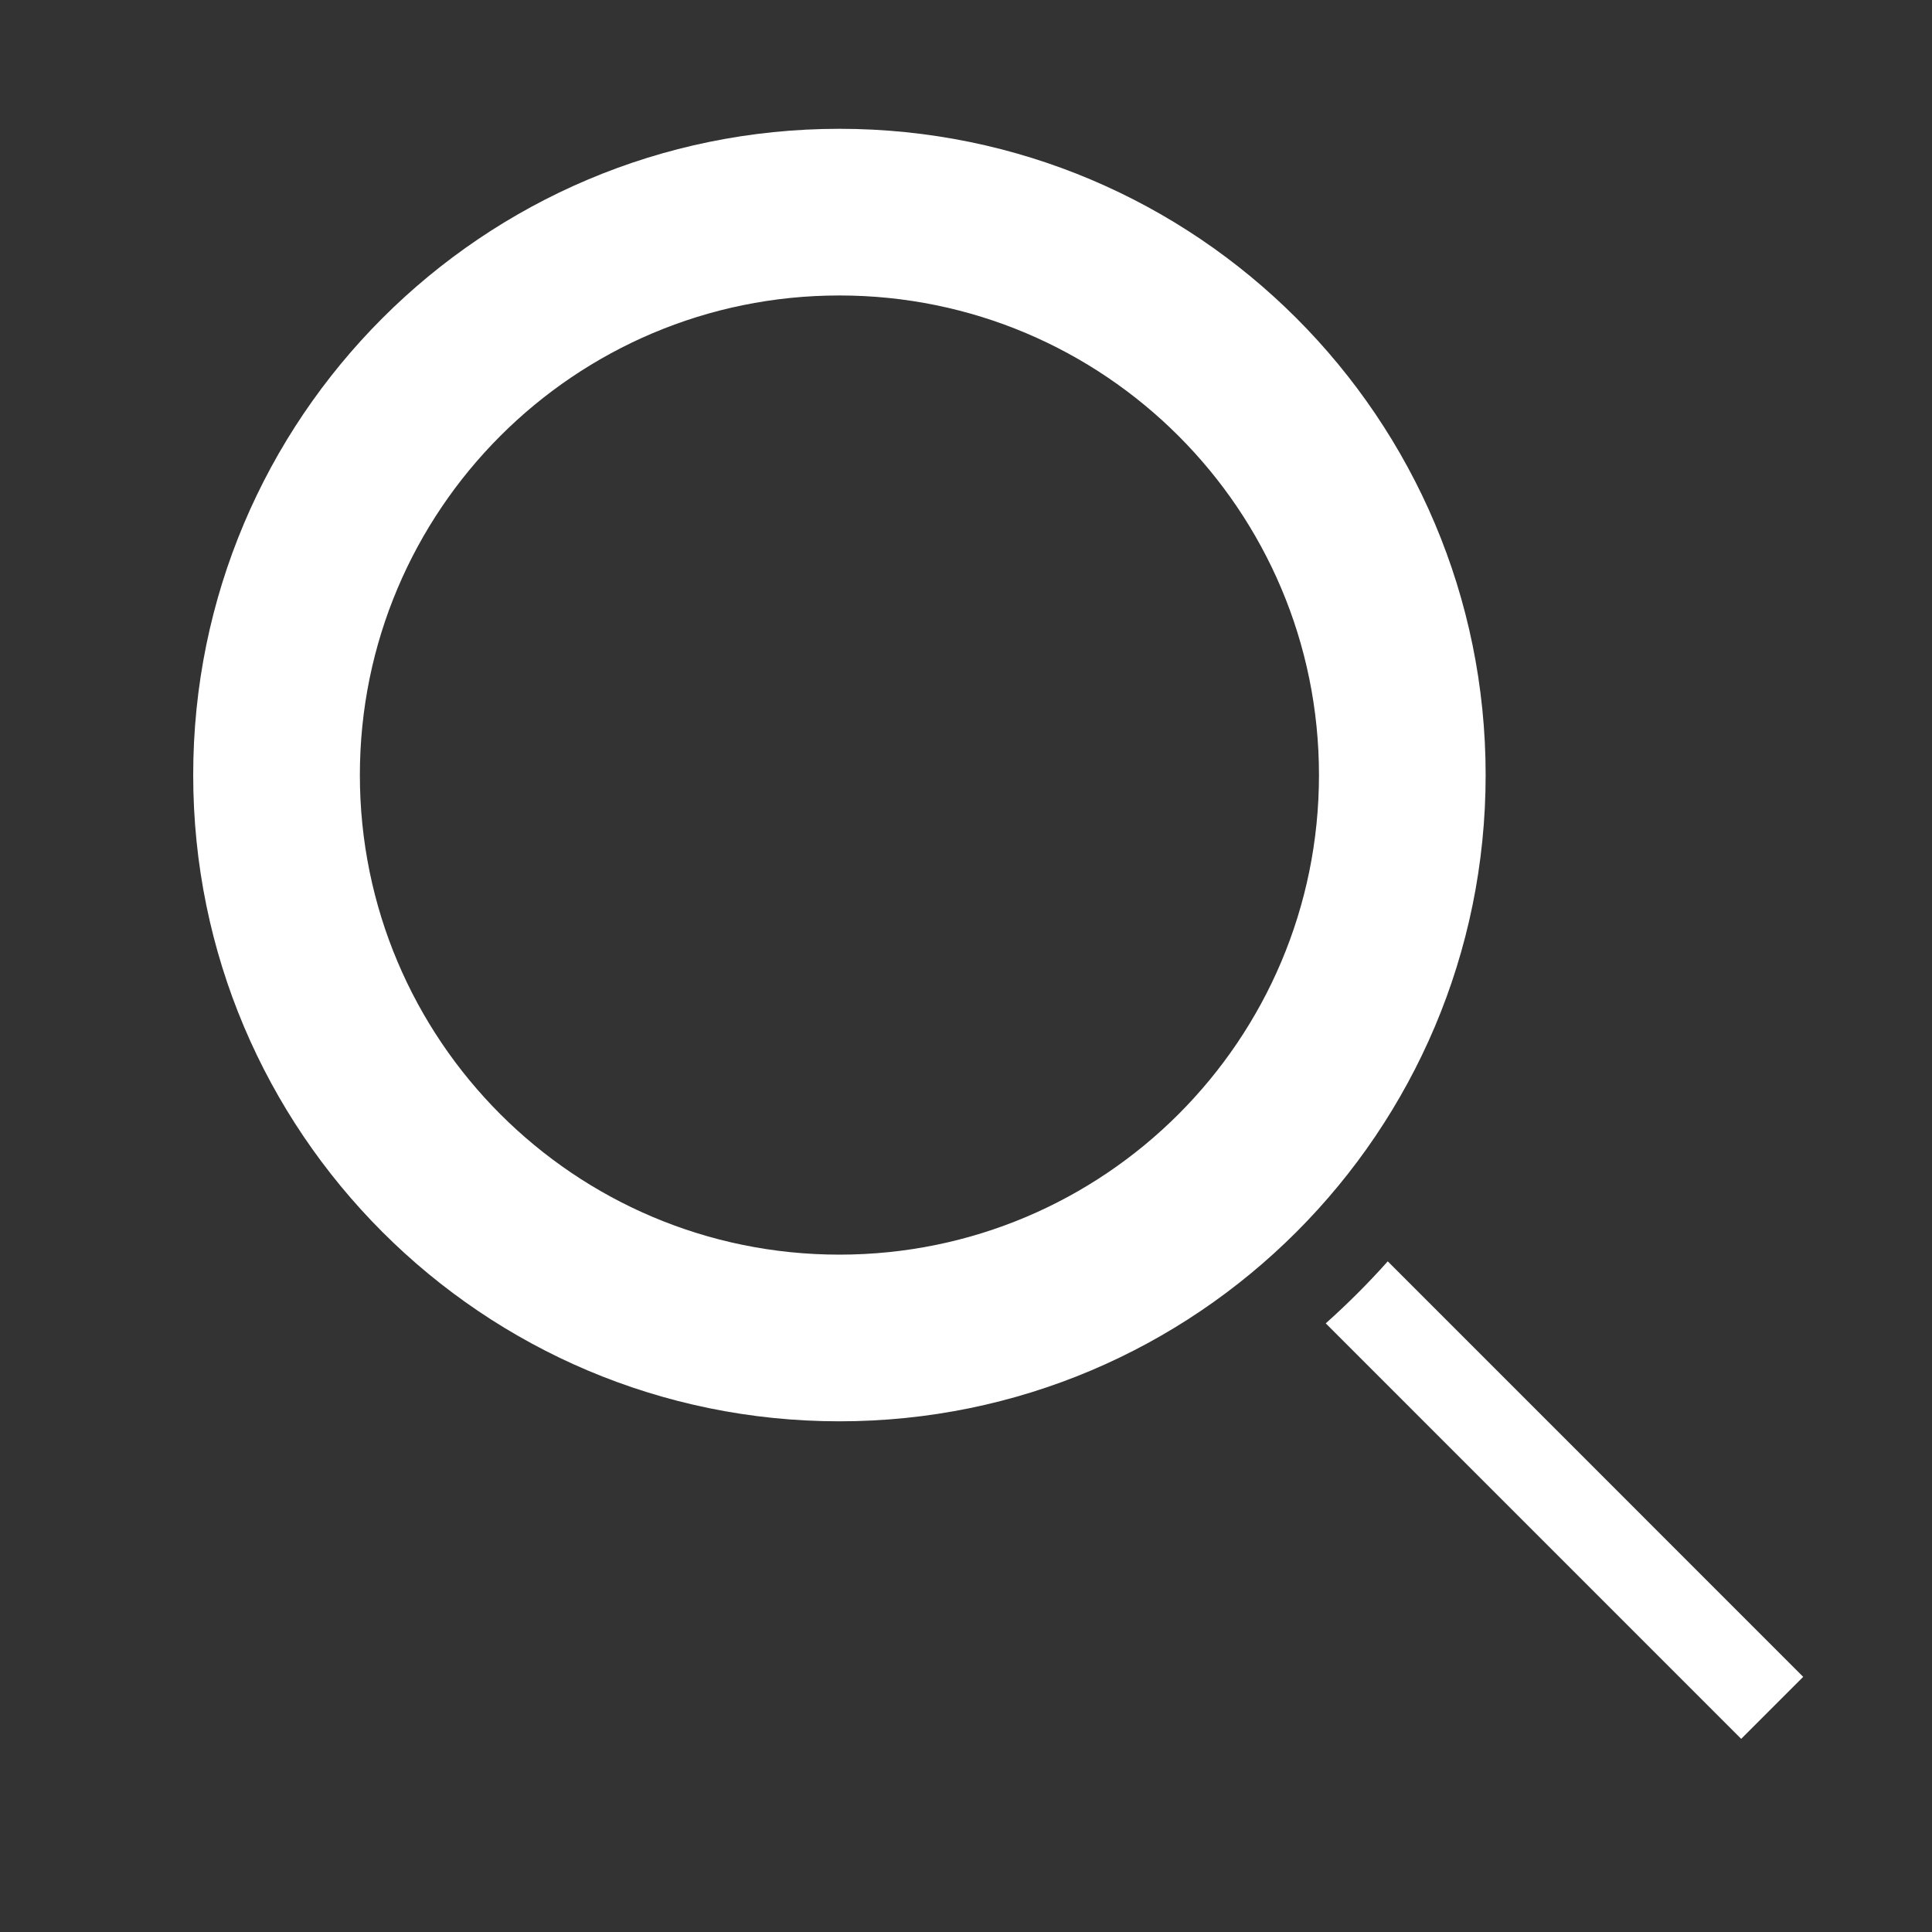 <svg width="30" height="30" viewBox="0 0 30 30" fill="none" xmlns="http://www.w3.org/2000/svg">
<rect x="0" y="0" width="30" height="30" fill="#333333" stroke="none"/>
<path fill-rule="evenodd" clip-rule="evenodd" d="M20.481 12.035C20.481 7.923 17.148 4.588 13.034 4.588C8.921 4.588 5.588 7.923 5.588 12.035C5.588 16.148 8.921 19.482 13.034 19.482C17.148 19.482 20.481 16.148 20.481 12.035V12.035ZM23.069 12.035C23.069 17.578 18.576 22.07 13.034 22.07C7.492 22.07 3 17.578 3 12.035C3 6.494 7.492 2 13.034 2C18.576 2 23.069 6.494 23.069 12.035V12.035ZM28 26.038L27.037 27.001L20.586 20.549C20.925 20.246 21.246 19.926 21.549 19.586L28 26.038Z" fill="white"/>
</svg>
